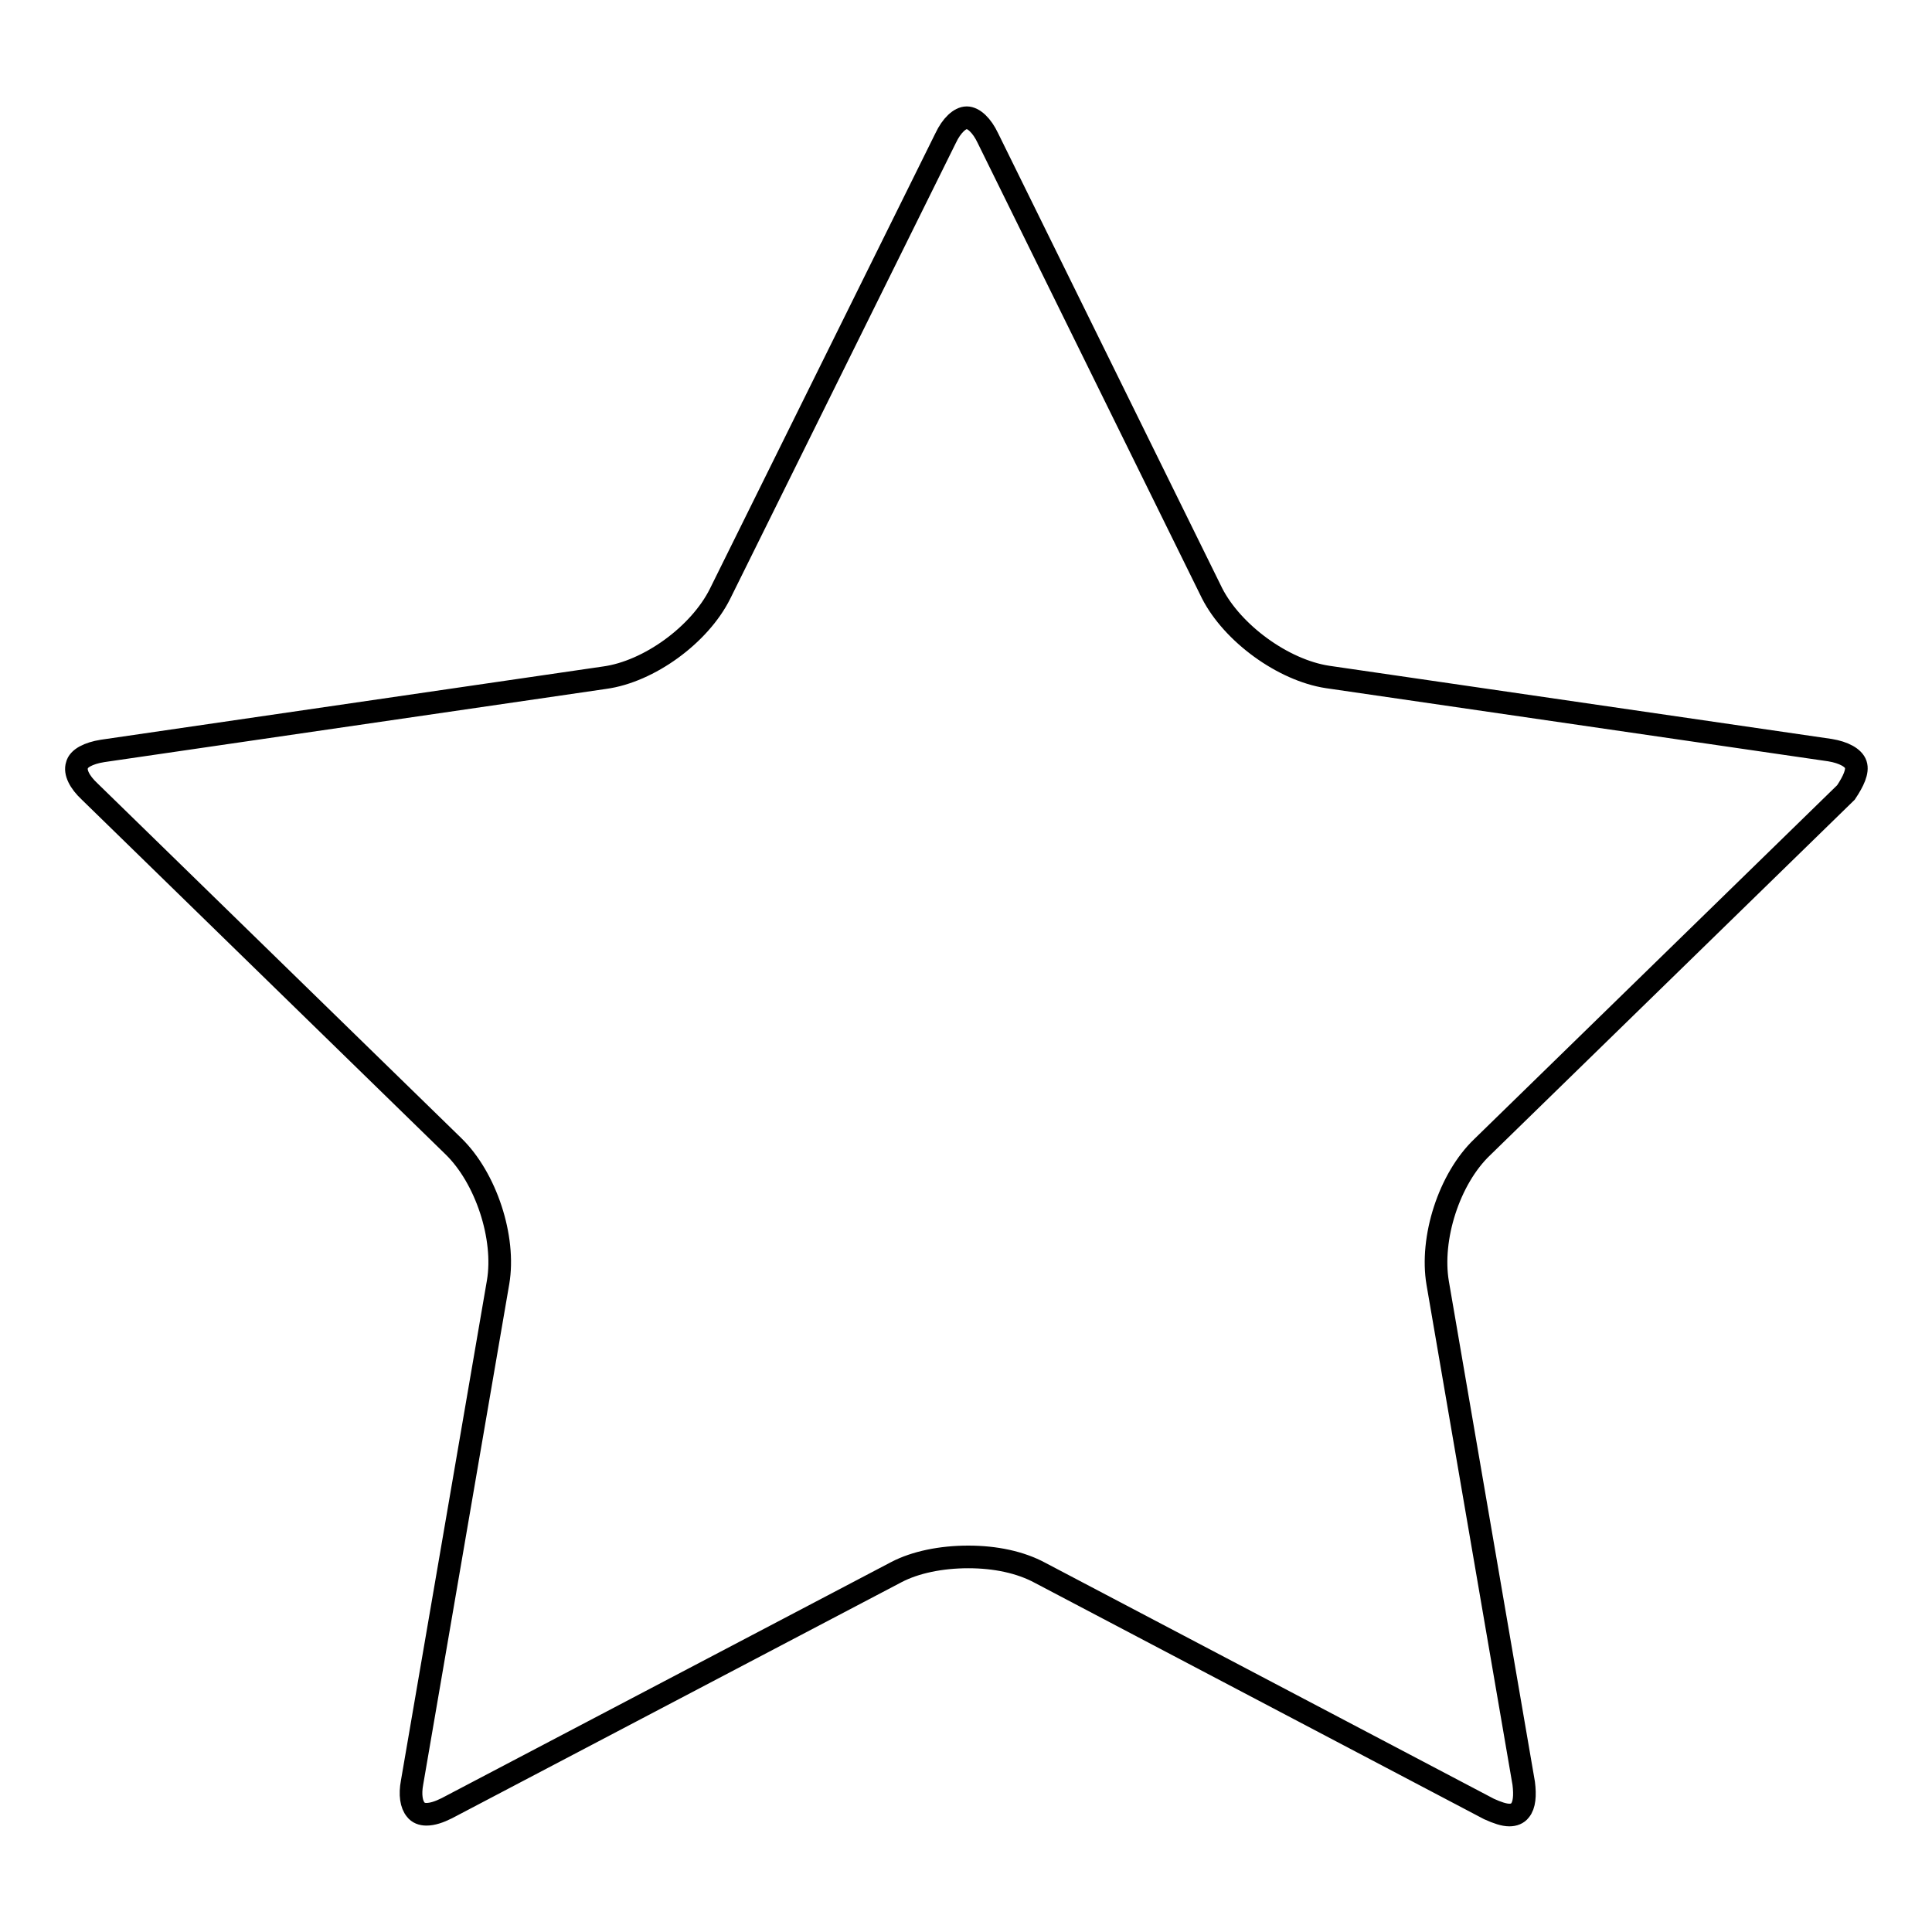 <?xml version="1.0" encoding="utf-8"?>
<!-- Svg Vector Icons : http://www.onlinewebfonts.com/icon -->
<!DOCTYPE svg PUBLIC "-//W3C//DTD SVG 1.1//EN" "http://www.w3.org/Graphics/SVG/1.1/DTD/svg11.dtd">
<svg version="1.1" xmlns="http://www.w3.org/2000/svg" xmlns:xlink="http://www.w3.org/1999/xlink" x="0px" y="0px" viewBox="0 0 256 256" enable-background="new 0 0 256 256" xml:space="preserve">
<g><g><path stroke-width="3" fill-opacity="0" stroke="#000000"  d="M245.9,101.3c-0.3-0.9-1.6-1.6-3.4-1.9l-66.6-9.7c-5.9-0.9-12.6-5.8-15.3-11.1l-29.7-60.3c-0.8-1.7-1.9-2.7-2.8-2.7c-0.9,0-2,1-2.8,2.7L95.4,78.7C92.7,84.1,86,89,80.1,89.8l-66.5,9.7c-1.9,0.3-3.2,1-3.4,1.9c-0.3,0.9,0.3,2.2,1.7,3.5l48.2,47c4.3,4.2,6.9,12.1,5.9,18l-11.4,66.3c-0.3,1.6-0.1,2.9,0.5,3.6c0.3,0.4,0.8,0.6,1.4,0.6c0.8,0,1.7-0.3,2.7-0.8l59.6-31.3c2.5-1.3,5.9-2,9.5-2c3.6,0,6.9,0.7,9.5,2.1l59.5,31.3c1.1,0.5,2,0.8,2.7,0.8c0.6,0,1.1-0.2,1.4-0.6c0.6-0.7,0.7-2,0.5-3.6l-11.4-66.3c-1-5.9,1.5-13.8,5.9-18l48.2-47C245.6,103.5,246.2,102.2,245.9,101.3L245.9,101.3z"/></g></g>
</svg>